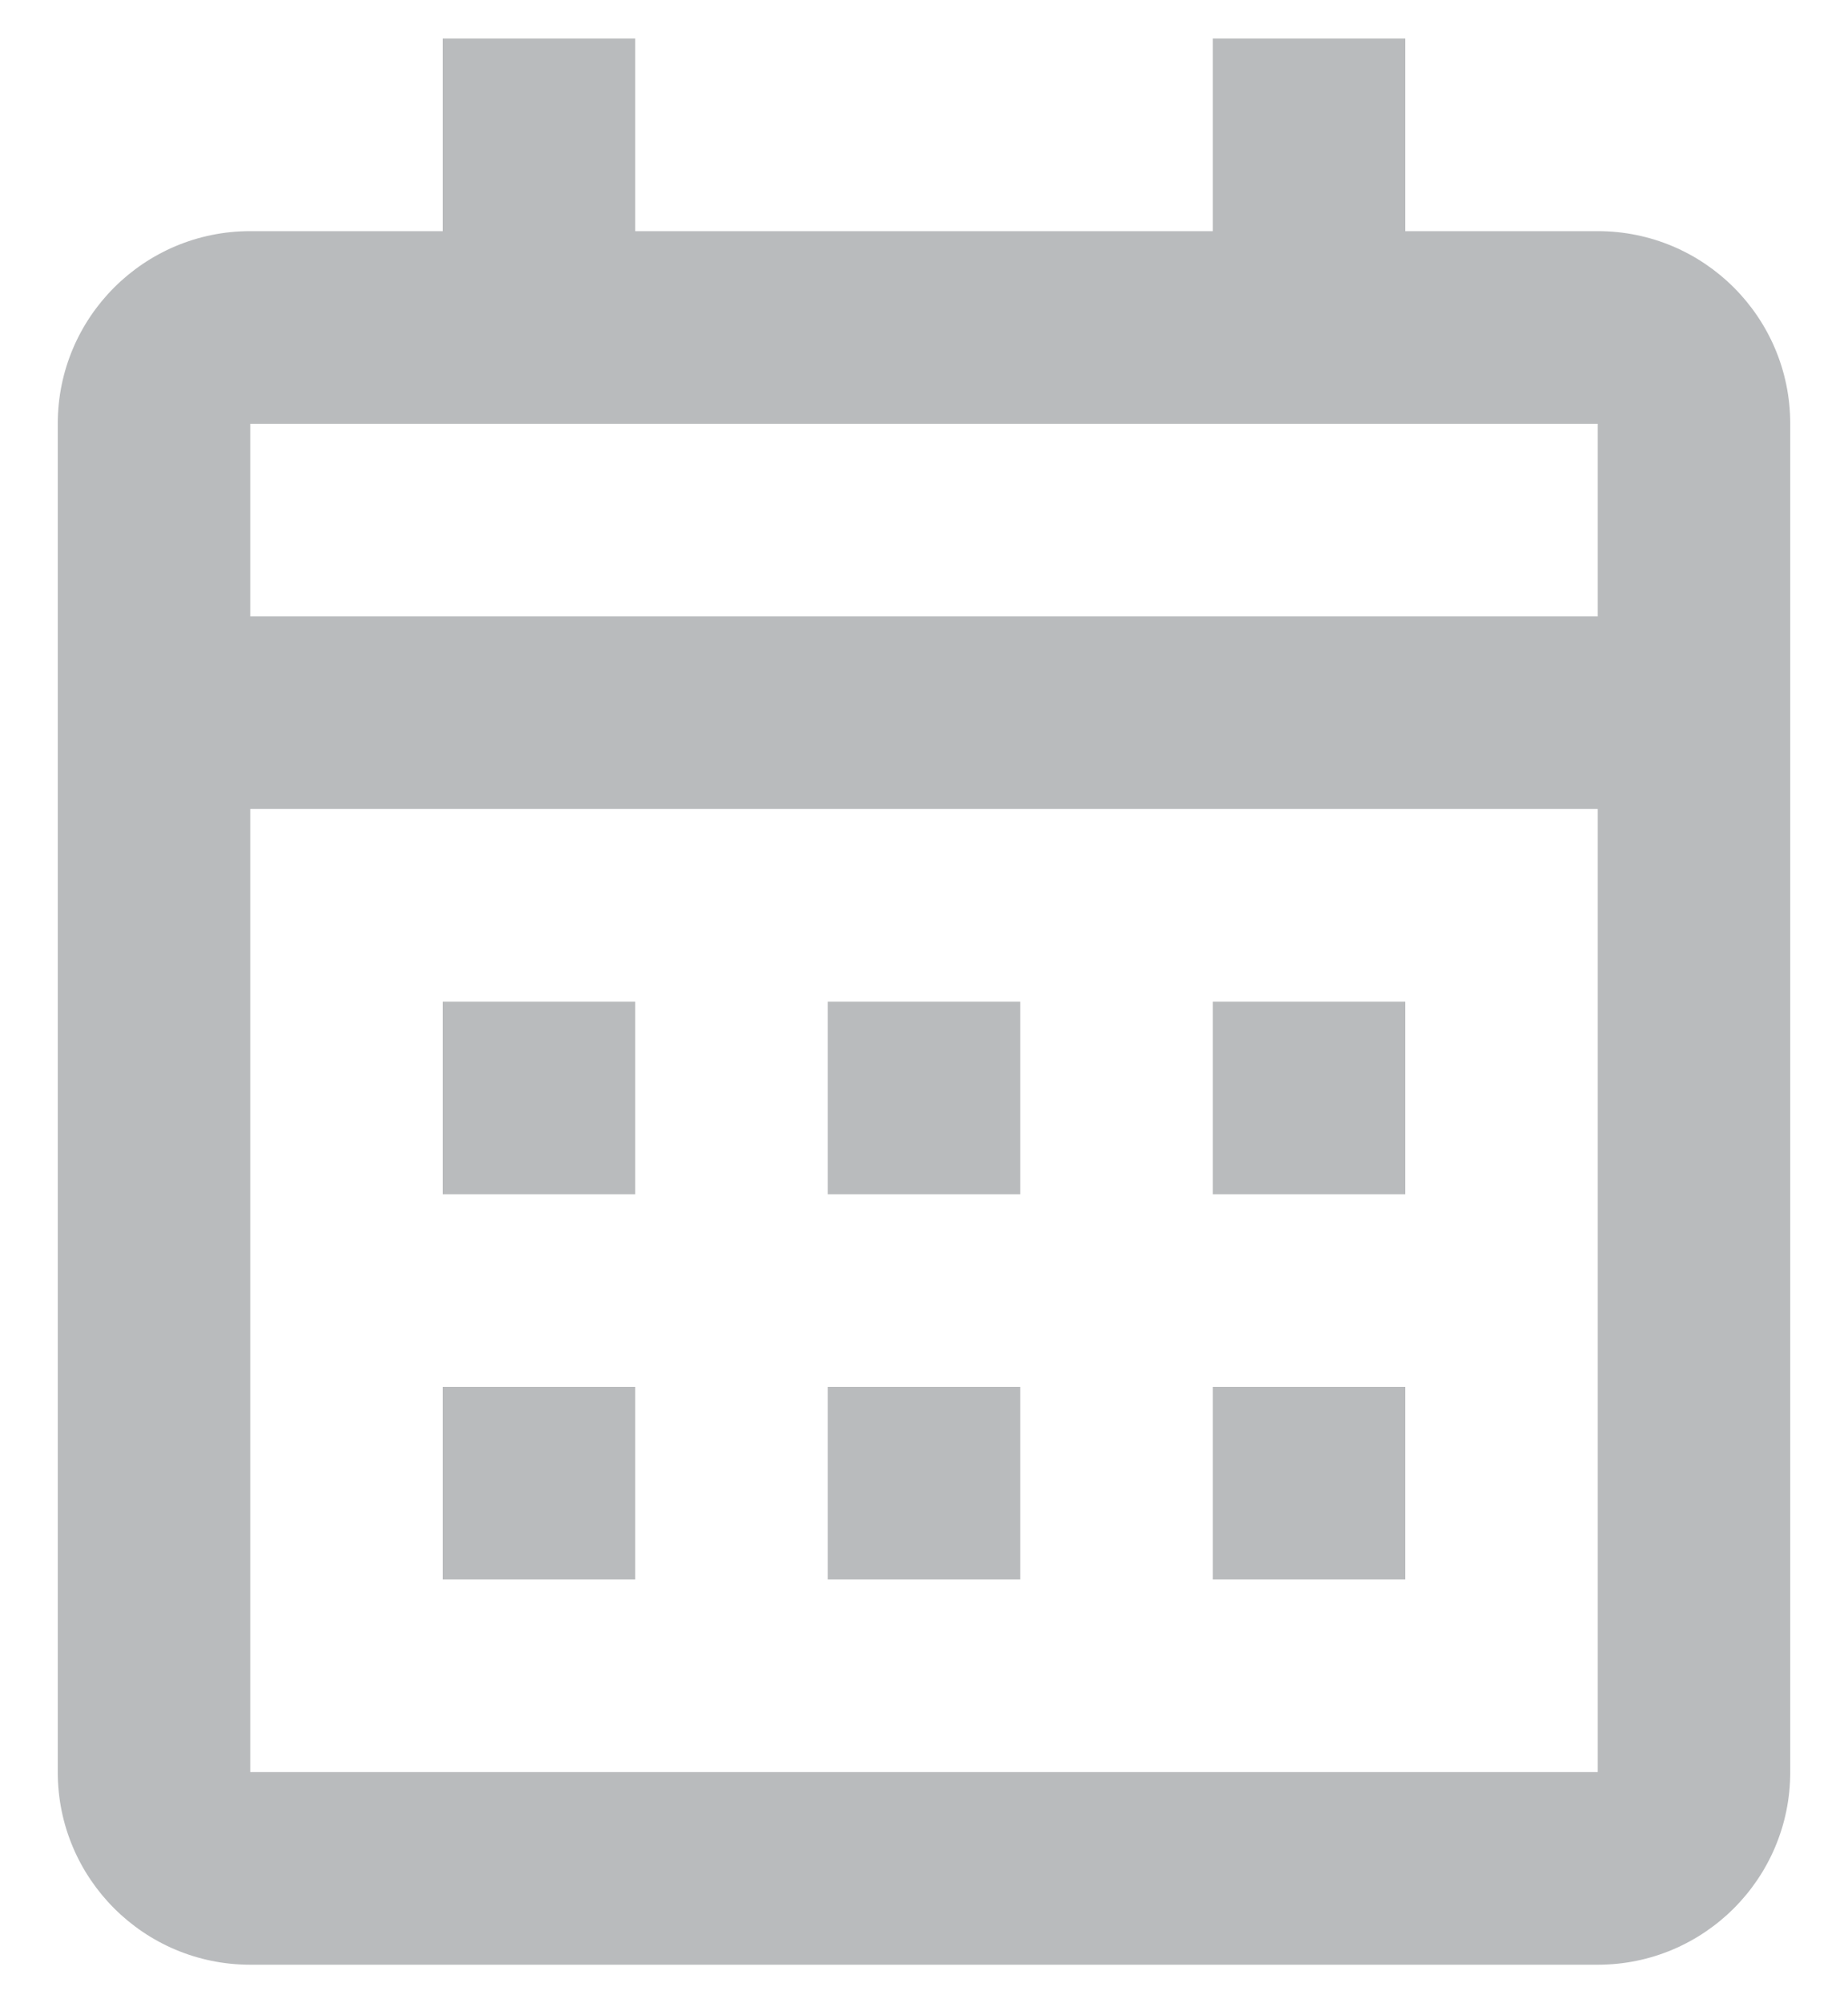 <svg width="24" height="26" viewBox="0 0 24 26" fill="none" xmlns="http://www.w3.org/2000/svg">
<path d="M20.75 25.5H3.25C1.869 25.5 0.75 24.381 0.75 23V5.5C0.75 4.119 1.869 3 3.25 3H5.75V0.5H8.25V3H15.75V0.5H18.25V3H20.75C22.131 3 23.25 4.119 23.25 5.5V23C23.25 24.381 22.131 25.5 20.75 25.5ZM3.25 10.5V23H20.75V10.5H3.25ZM3.25 5.5V8H20.75V5.5H3.25ZM18.25 20.5H15.75V18H18.25V20.5ZM13.25 20.5H10.75V18H13.25V20.5ZM8.25 20.5H5.75V18H8.25V20.5ZM18.25 15.5H15.75V13H18.25V15.5ZM13.25 15.5H10.75V13H13.25V15.5ZM8.25 15.5H5.75V13H8.25V15.5Z" fill="#b9bbbd"/>
</svg>

